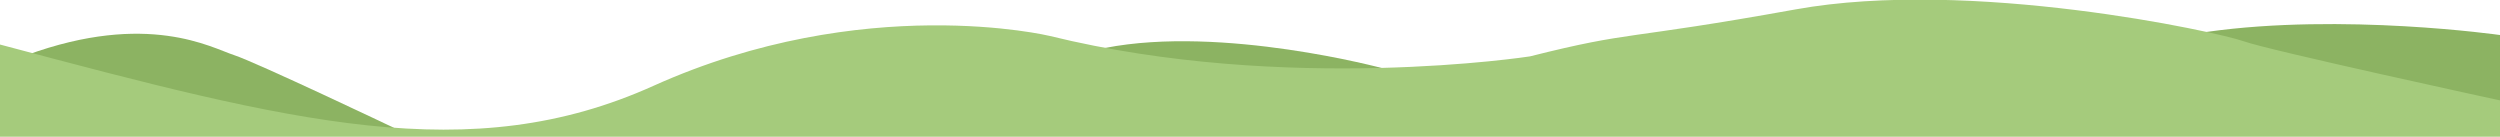 <?xml version="1.0" encoding="utf-8"?>
<!-- Generator: Adobe Illustrator 24.0.2, SVG Export Plug-In . SVG Version: 6.00 Build 0)  -->
<svg version="1.1" id="Layer_1" xmlns="http://www.w3.org/2000/svg" xmlns:xlink="http://www.w3.org/1999/xlink" x="0px" y="0px"
	 viewBox="0 0 1920 105" style="enable-background:new 0 0 1920 105;" xml:space="preserve">
<style type="text/css">
	.st0{fill:#8CB362;}
	.st1{fill:#A5CB7C;}
</style>
<g>
	<path class="st0" d="M302.6,98.2c0,0-105.7-50.3-122.9-55.9s-66.2-33.9-159.2,0l16.2,16.2l77.8,36.4l169.3,7.5L302.6,98.2z"/>
	<path class="st0" d="M1062.2,52.5c0,0-123.3-33.3-213.4-15.7c0,0-17.4,26.2-15.3,26.7s176.8,13.6,176.8,13.6s34.4-9.1,37.4-10.6
		c3-1.5,8.6-3.5,10.1-5.1C1059.4,60,1062.2,52.5,1062.2,52.5z"/>
	<path class="st0" d="M1920,26.9c0,0-120.7-17.2-225.2-2.4c0,0-46.5,14.5-36.3,30.8s168.6,21.2,168.6,21.2l92.9,4.2V26.9z"/>
	<path class="st1" d="M0,34.2c225.2,59.9,361,95.2,501.9,31.7C663.4-6.8,806.2,27.6,806.2,27.6c181.9,44.7,368.8,15.7,368.8,15.7
		c80.3-20.2,70-11.9,204.1-36.1s324.4,17.4,344.1,24.5C1743,38.8,1920,77.1,1920,77.1v28.2H0L0,34.2z"/>
</g>
</svg>
